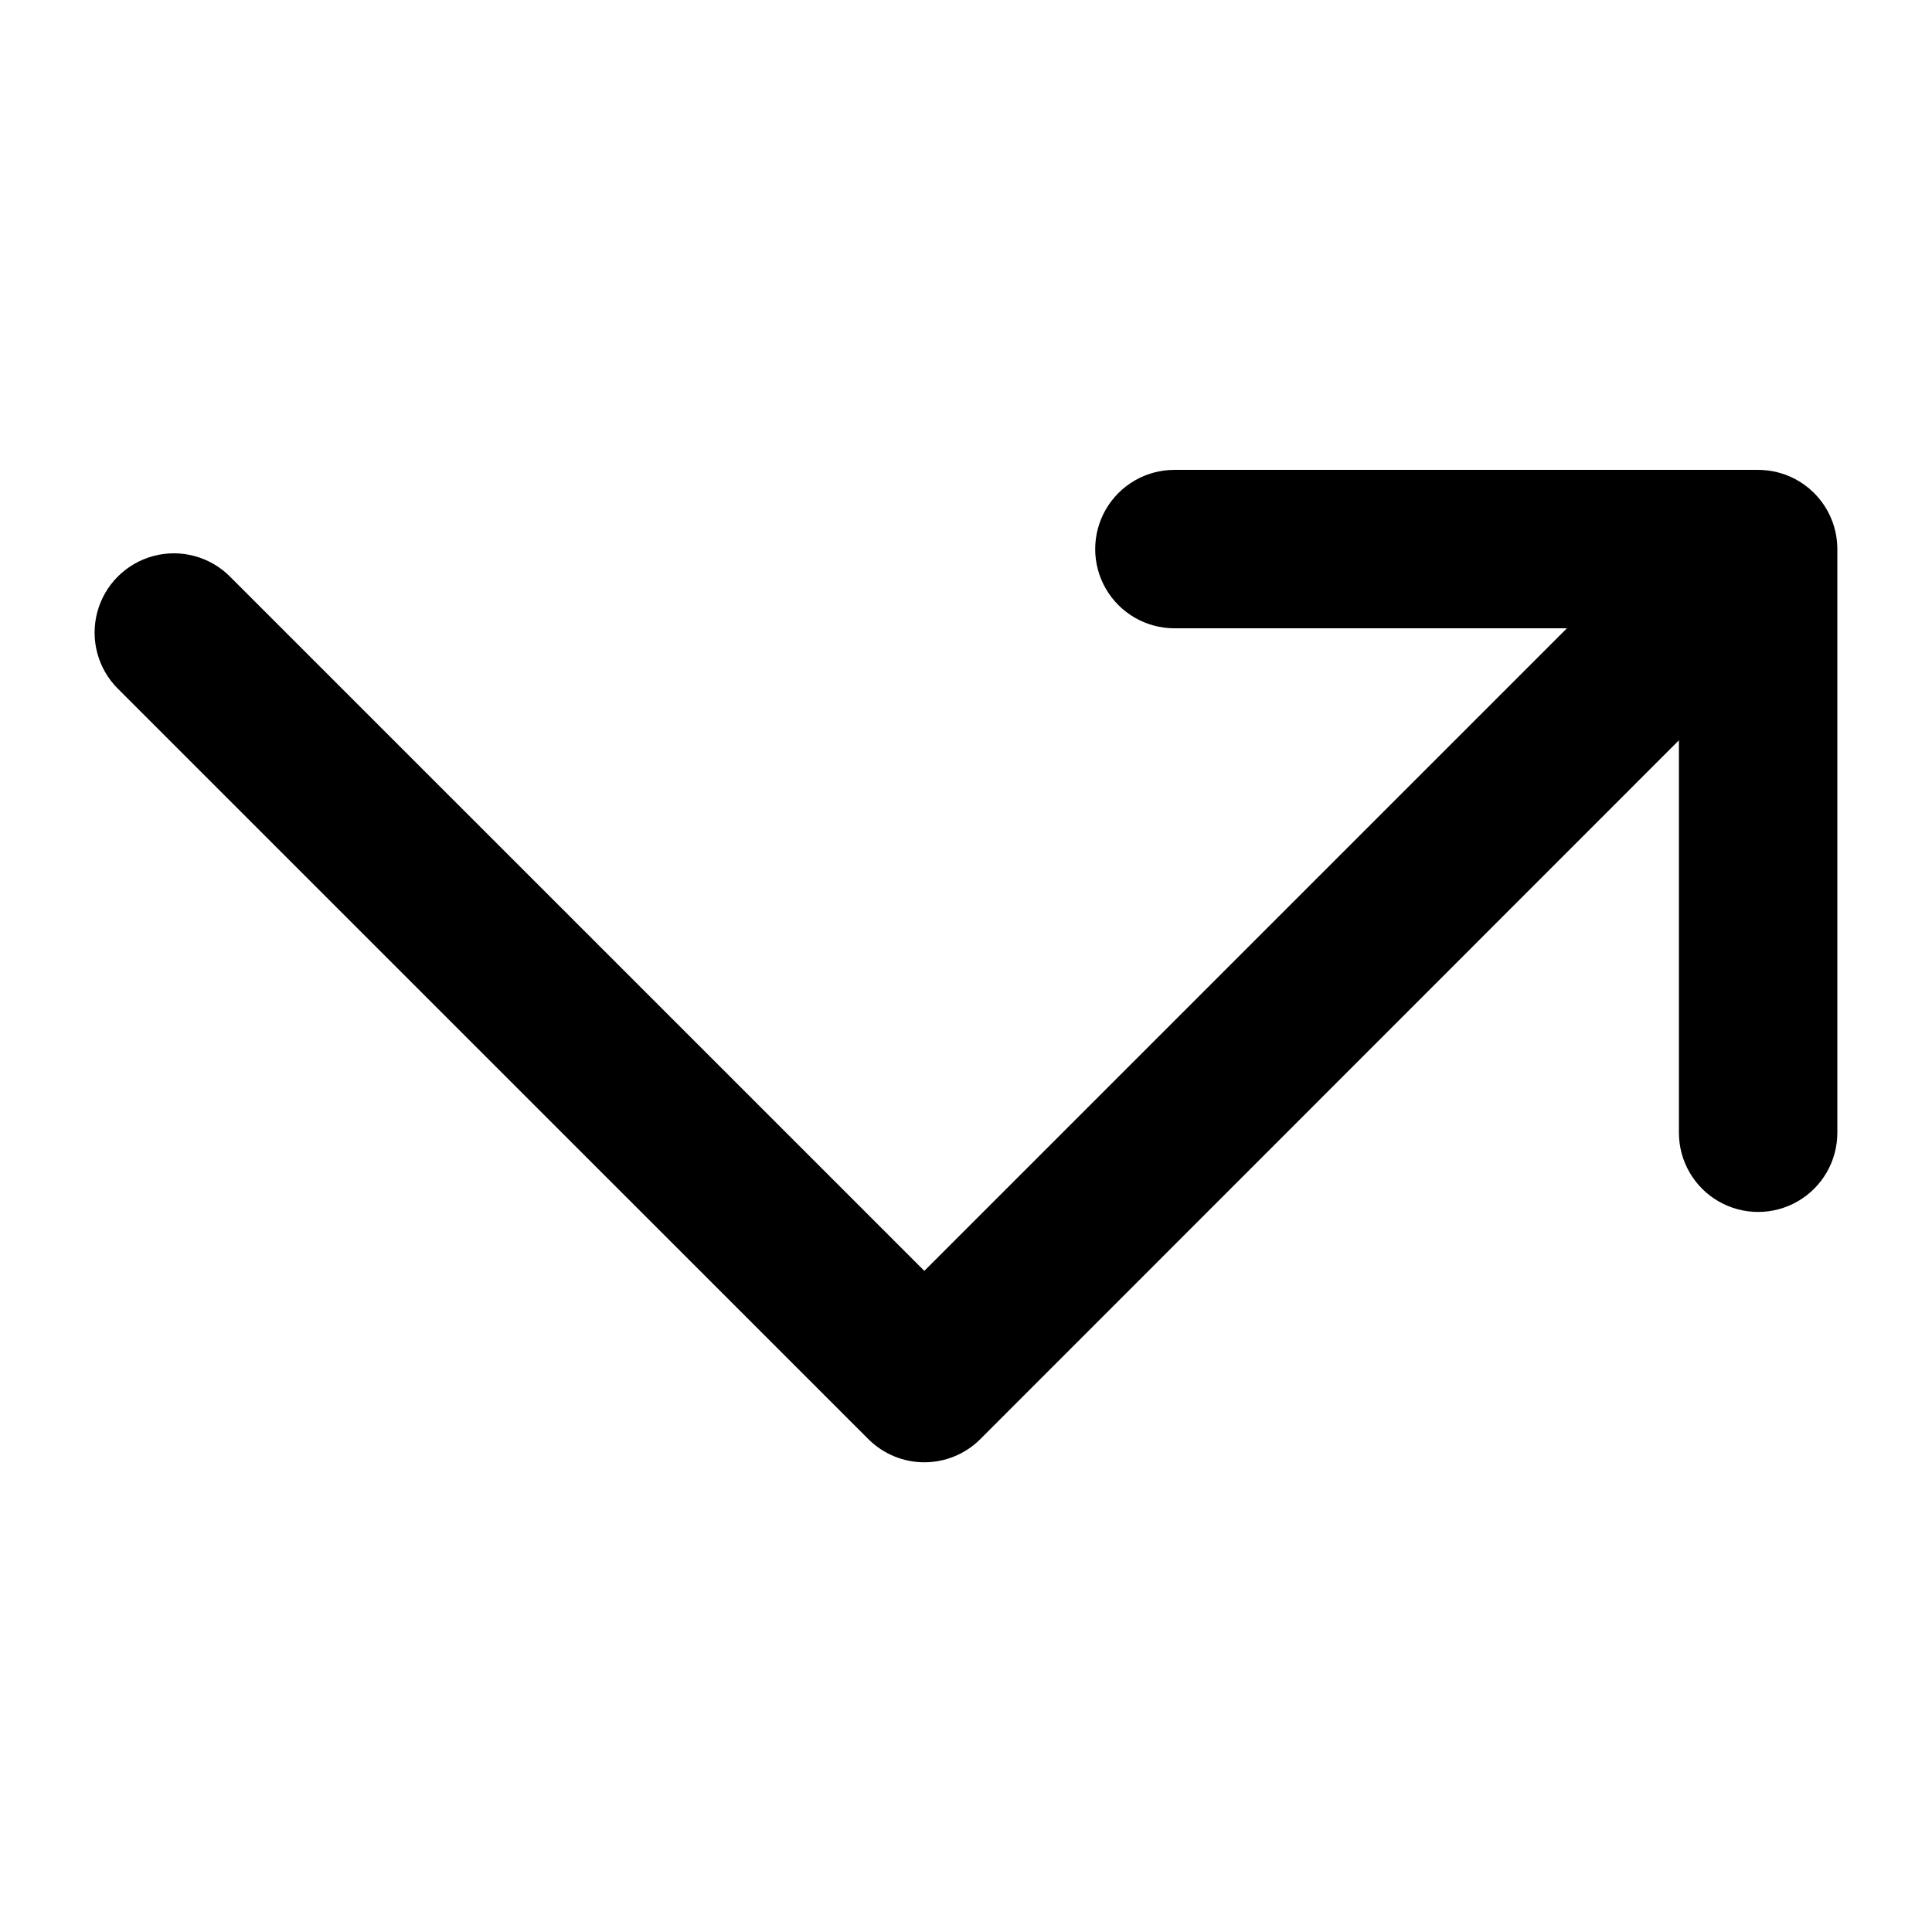 <?xml version="1.0" encoding="UTF-8"?>
<!-- Uploaded to: ICON Repo, www.svgrepo.com, Generator: ICON Repo Mixer Tools -->
<svg fill="#000000" width="800px" height="800px" version="1.1" viewBox="144 144 512 512" xmlns="http://www.w3.org/2000/svg">
 <path d="m609.92 268.52h-154.69c-7.5 0-14.43 4.004-18.18 10.496-3.75 6.496-3.75 14.5 0 20.992 3.75 6.496 10.68 10.496 18.18 10.496h104.02l-170.29 170.29-184.04-184.02c-5.312-5.305-13.051-7.367-20.301-5.418-7.246 1.953-12.906 7.621-14.84 14.875-1.938 7.25 0.145 14.984 5.461 20.289l198.88 198.86v-0.004c3.934 3.938 9.273 6.148 14.84 6.148 5.566 0 10.906-2.211 14.84-6.148l185.13-185.19v104c0 7.5 4.004 14.43 10.496 18.18 6.496 3.75 14.5 3.75 20.992 0 6.496-3.75 10.496-10.68 10.496-18.18v-154.67c0-5.566-2.211-10.906-6.148-14.844-3.938-3.934-9.273-6.148-14.844-6.148z"/>
</svg>